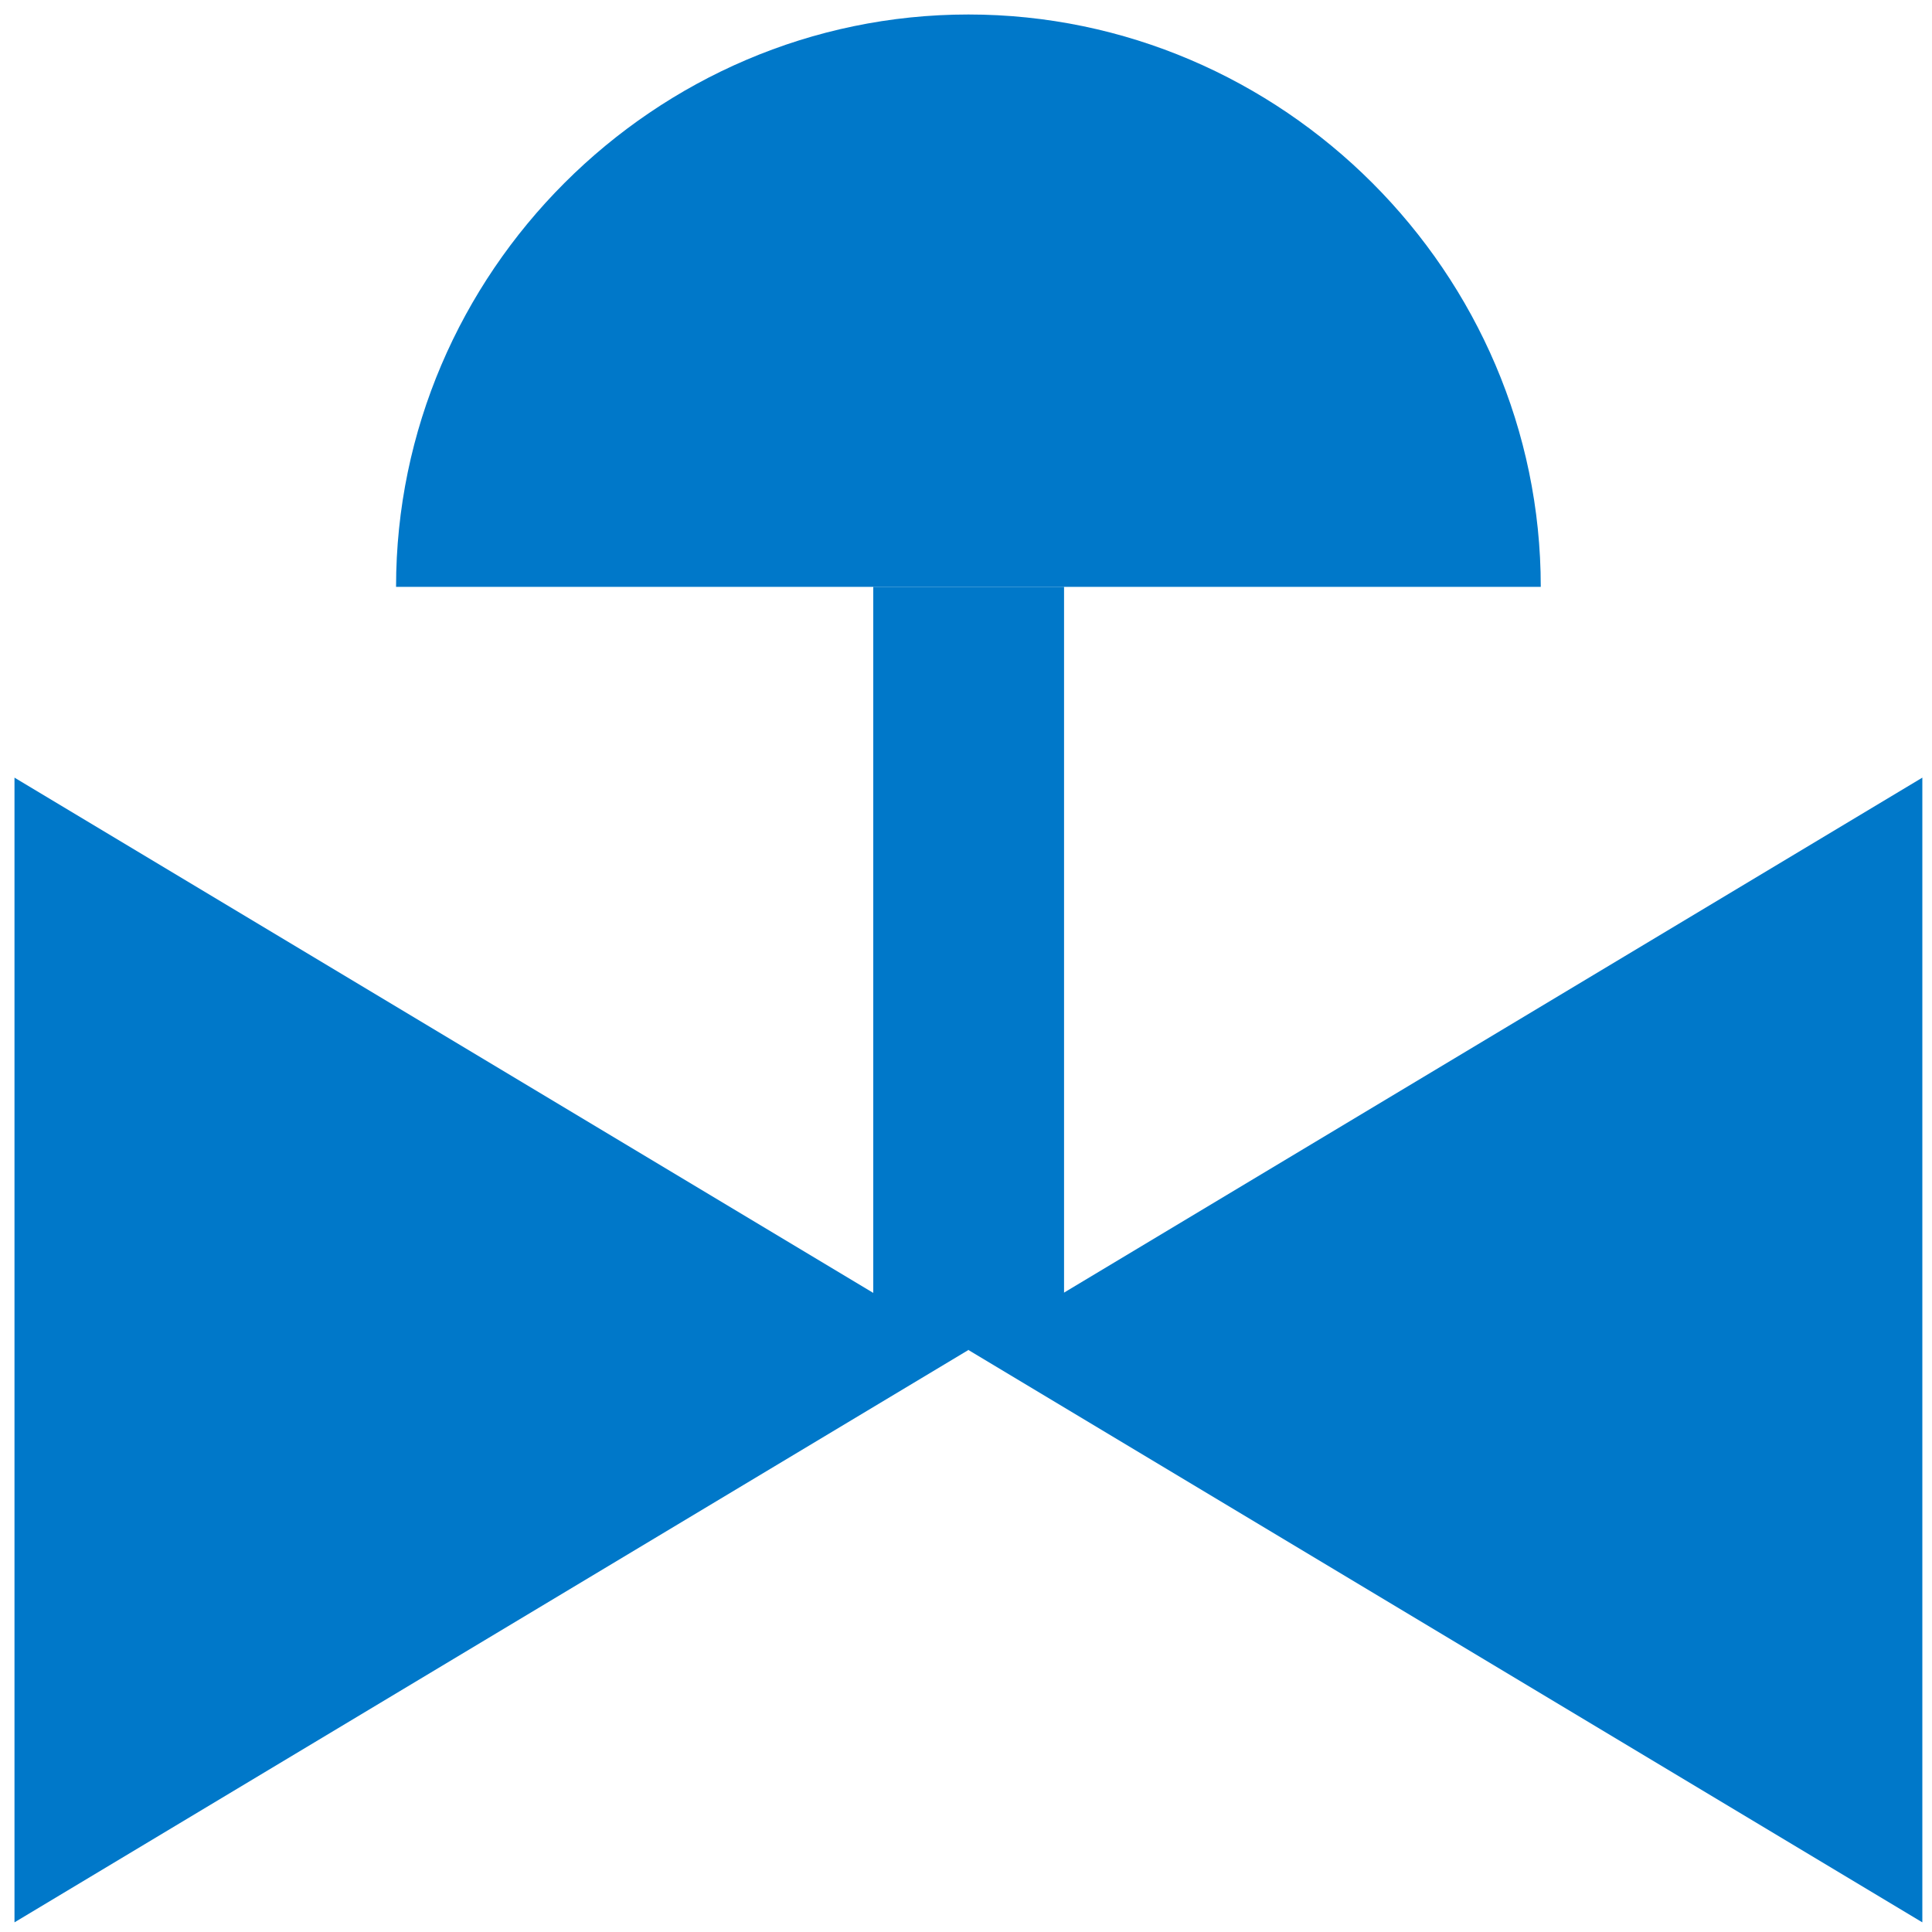 <?xml version="1.0" encoding="utf-8"?>
<!-- Generator: Adobe Illustrator 27.0.0, SVG Export Plug-In . SVG Version: 6.00 Build 0)  -->
<svg version="1.1" id="Layer_1" xmlns="http://www.w3.org/2000/svg" xmlns:xlink="http://www.w3.org/1999/xlink" x="0px" y="0px"
	 viewBox="0 0 400 400" style="enable-background:new 0 0 400 400;" xml:space="preserve">
<style type="text/css">
	.st0{fill:#0078C9;}
</style>
<rect x="180.8" y="121.5" class="st0" width="39.5" height="158"/>
<polygon class="st0" points="3,398 3,161 200.5,279.5 "/>
<polygon class="st0" points="398,161 398,398 200.5,279.5 "/>
<path class="st0" d="M200.5,121.5H82C82,56.5,135.5,3,200.5,3S319,56.5,319,121.5H200.5z"/>
</svg>